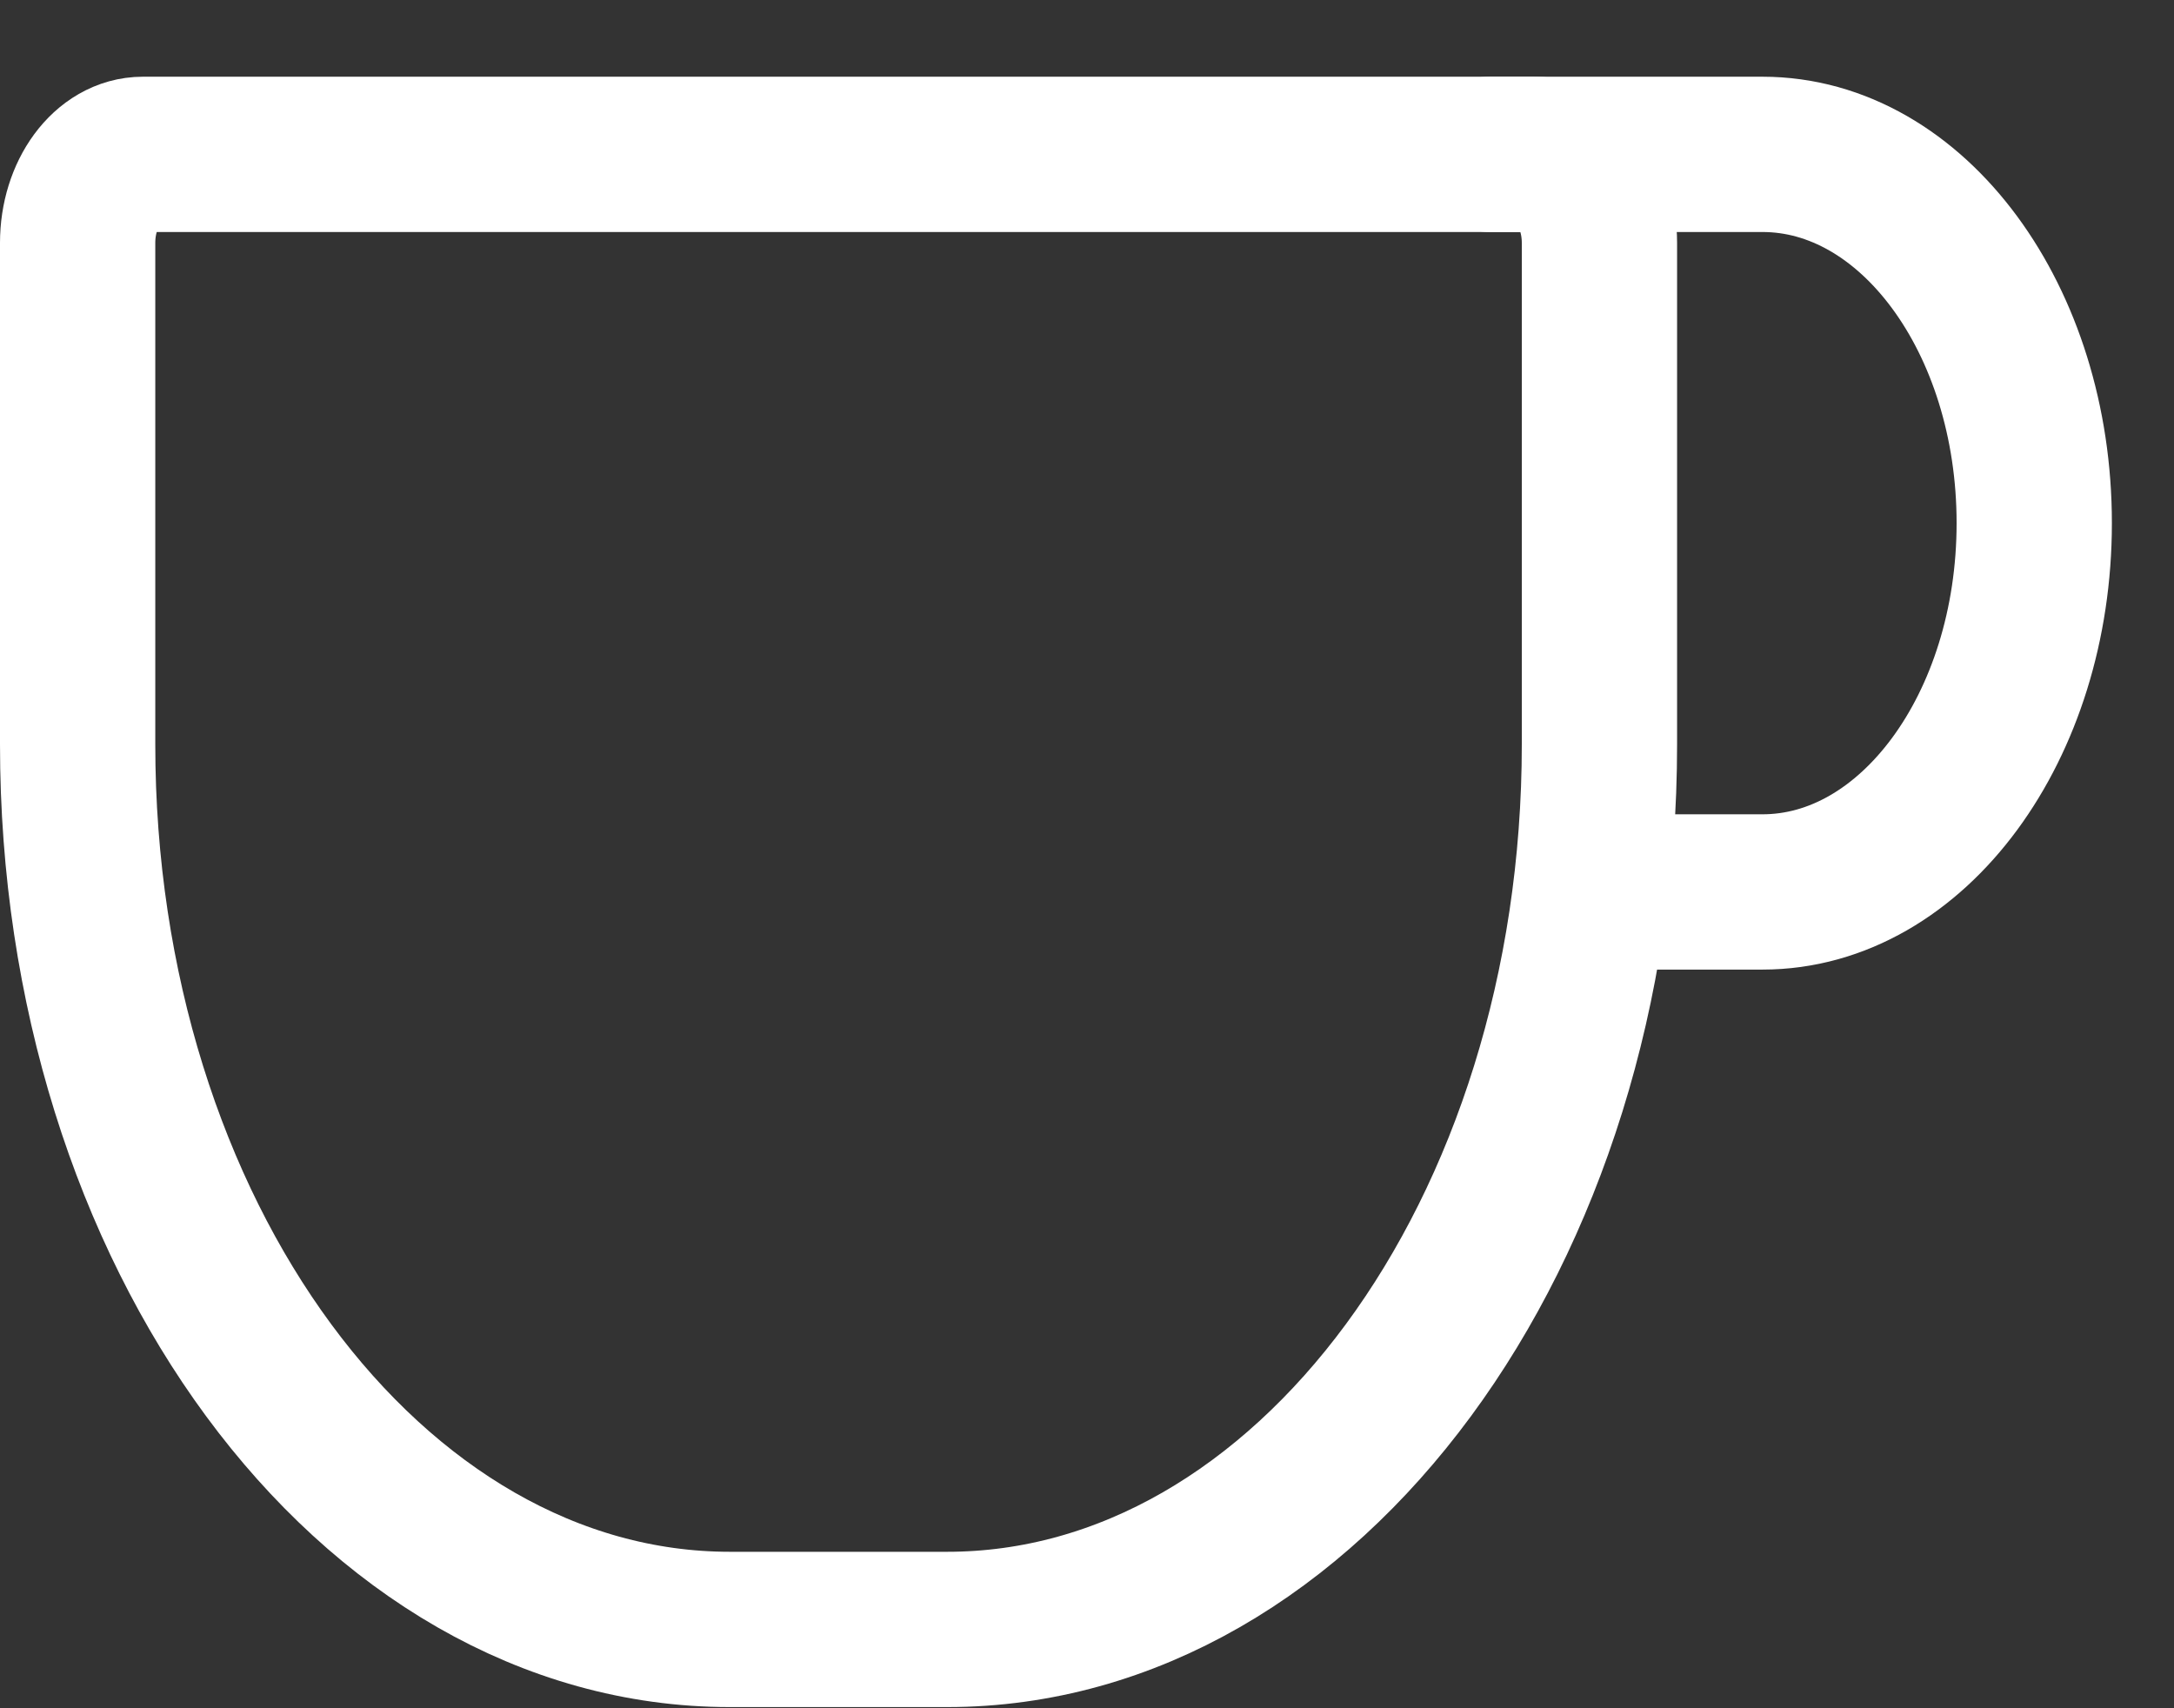 <svg width="28" height="22" viewBox="0 0 28 22" fill="none" xmlns="http://www.w3.org/2000/svg">
<rect x="0" y="0" width="28" height="22" fill="#333333" stroke="none"/>
<path d="M20.6 3.128V9.587C20.6 15.882 16.839 20.985 12.2 20.985H9.4C4.761 20.985 1 15.882 1 9.587V3.128C1 2.498 1.376 1.988 1.84 1.988H19.76C20.224 1.988 20.6 2.498 20.6 3.128Z" stroke="white" stroke-width="2" stroke-linecap="round" stroke-linejoin="round"/>
<path d="M19.2 1.988H22.7C24.633 1.988 26.2 4.114 26.2 6.737C26.2 9.36 24.633 11.487 22.7 11.487H20.6" stroke="white" stroke-width="2" stroke-linecap="round" stroke-linejoin="round"/>
</svg>
